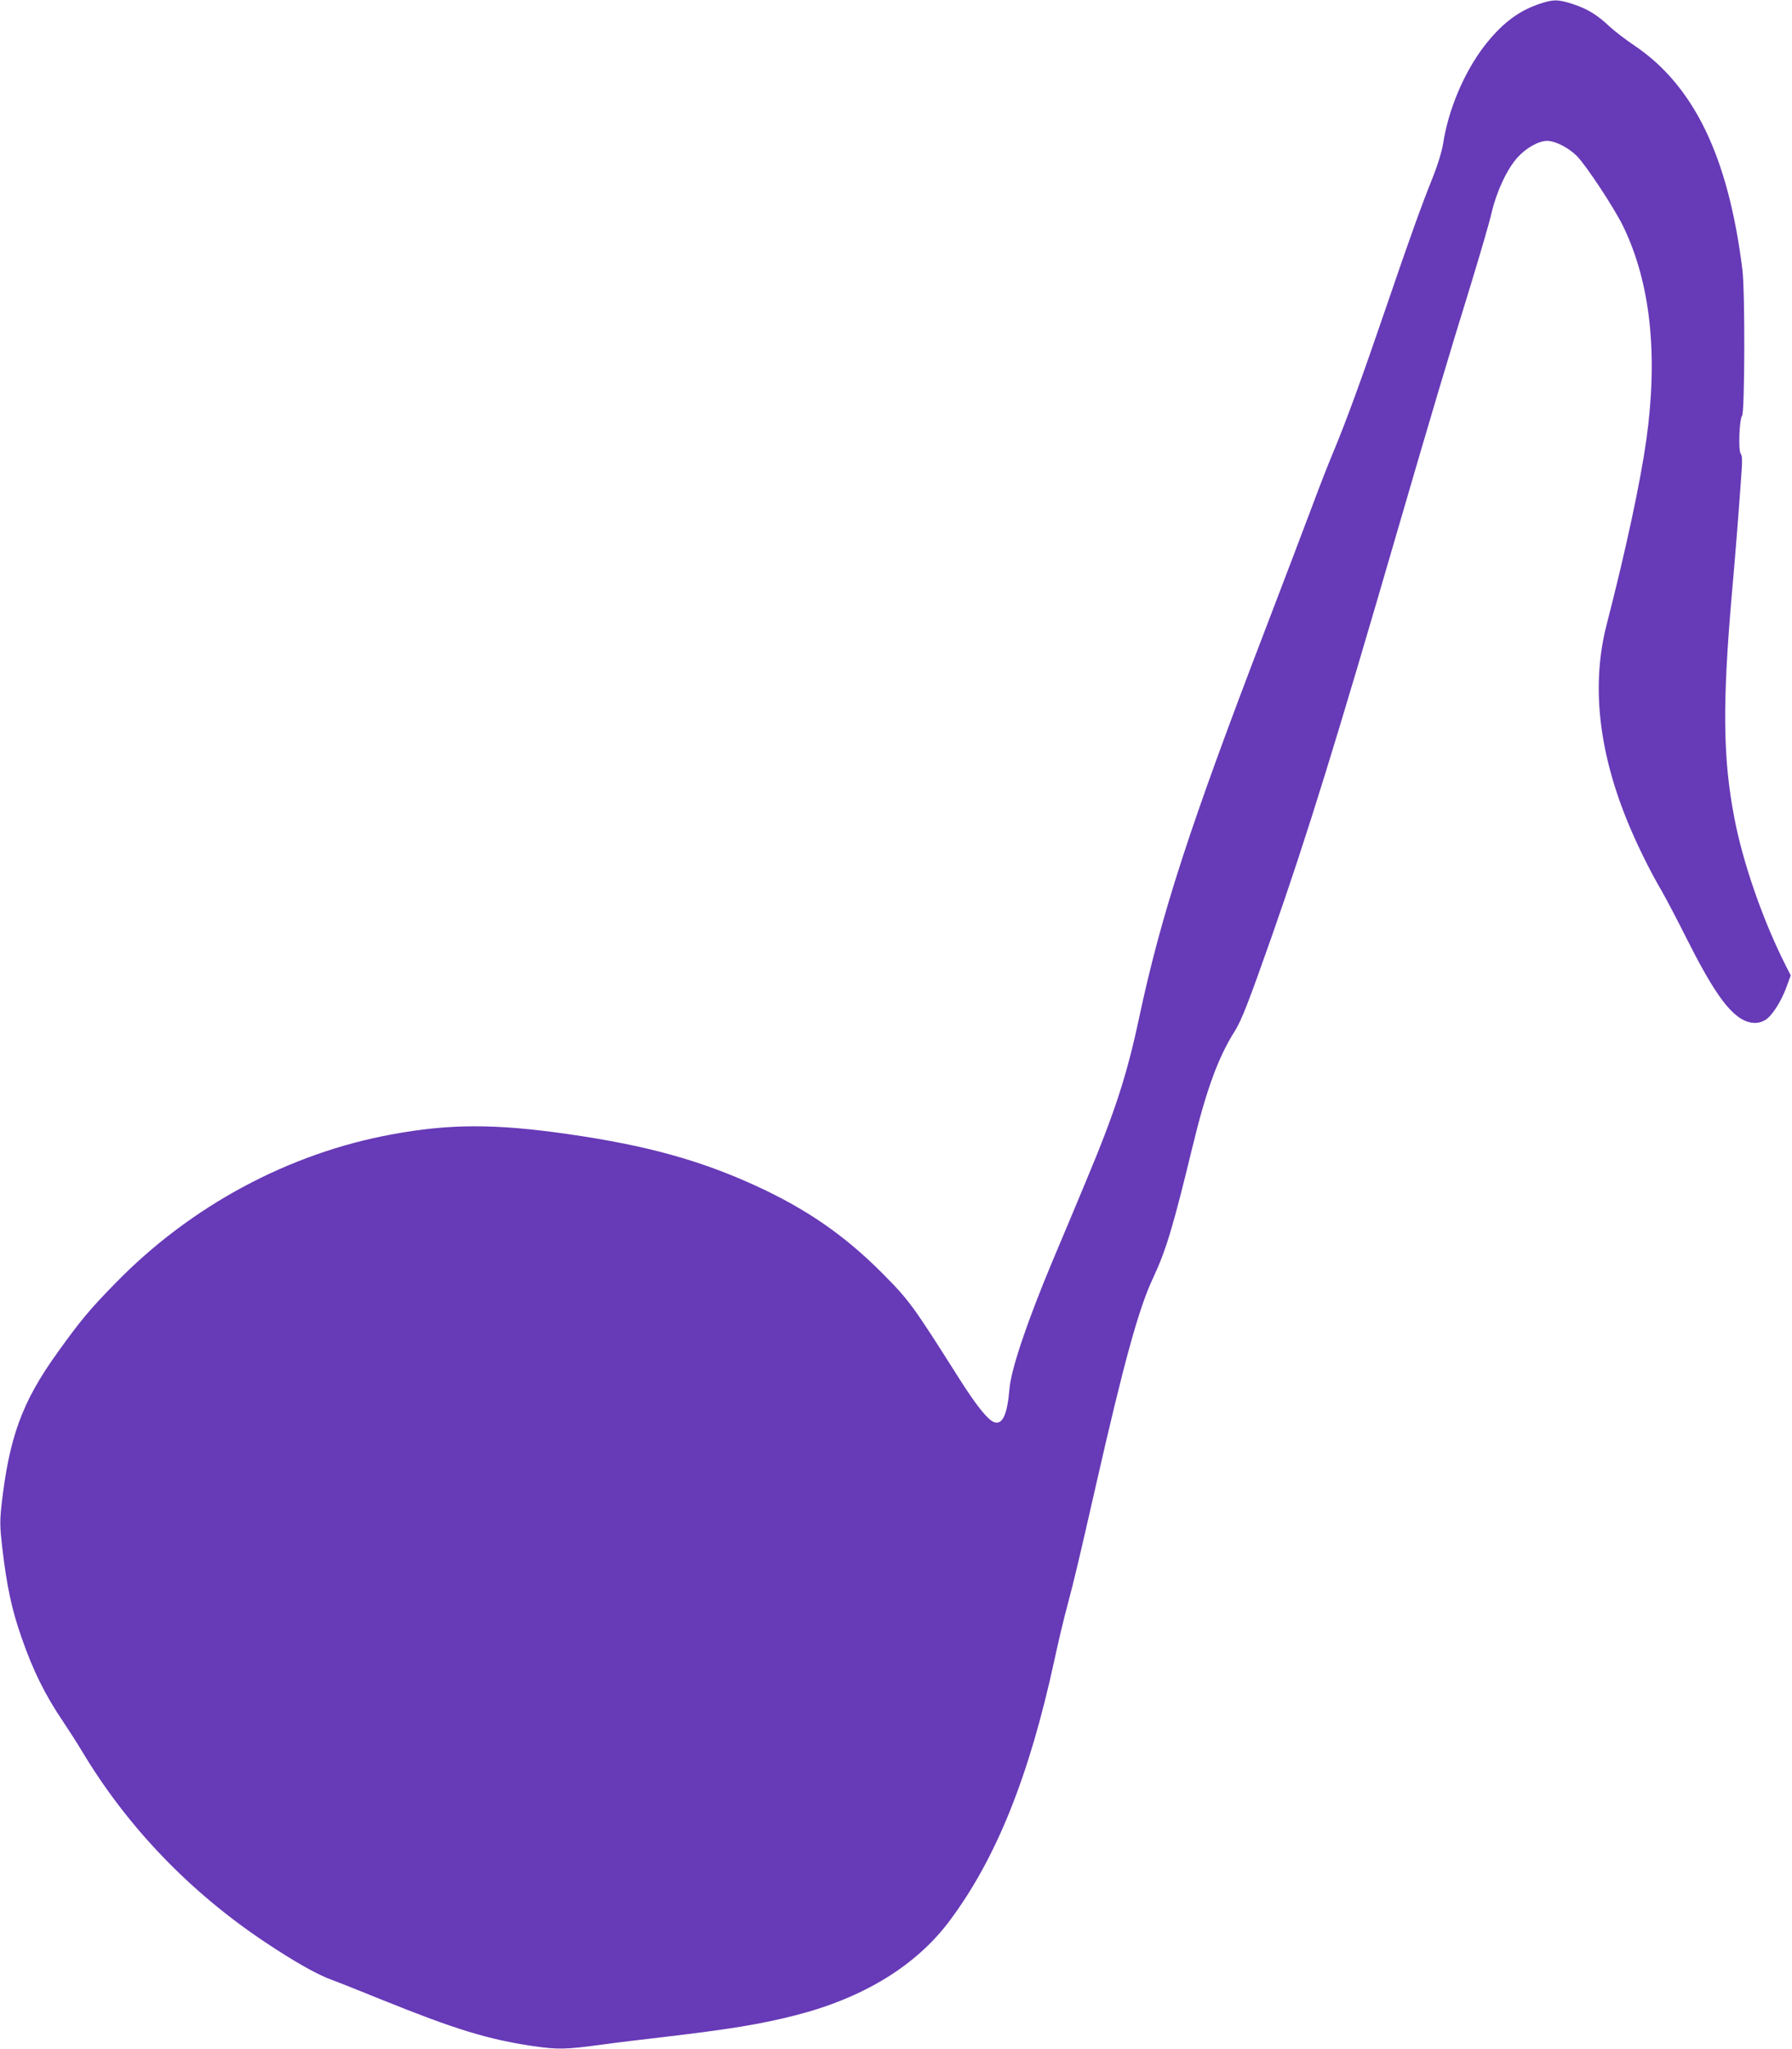 <?xml version="1.0" standalone="no"?>
<!DOCTYPE svg PUBLIC "-//W3C//DTD SVG 20010904//EN"
 "http://www.w3.org/TR/2001/REC-SVG-20010904/DTD/svg10.dtd">
<svg version="1.0" xmlns="http://www.w3.org/2000/svg"
 width="1120pt" height="1280pt" viewBox="0 0 1120 1280"
 preserveAspectRatio="xMidYMid meet">
<g transform="translate(0,1280) scale(0.1,-0.1)"
fill="#673ab7" stroke="none">
<path d="M9608 12771 c-126 -45 -228 -125 -333 -261 -126 -165 -224 -398 -256
-610 -7 -44 -32 -127 -61 -200 -74 -184 -144 -378 -295 -820 -151 -442 -247
-705 -329 -902 -31 -73 -91 -227 -134 -343 -43 -115 -175 -462 -293 -770 -471
-1227 -649 -1774 -788 -2425 -76 -358 -152 -590 -333 -1022 -51 -123 -146
-349 -211 -503 -157 -376 -256 -669 -266 -792 -13 -156 -42 -222 -92 -208 -40
11 -113 102 -221 272 -290 458 -312 489 -481 659 -234 235 -470 399 -785 544
-352 162 -689 255 -1175 325 -458 66 -743 66 -1105 -1 -646 -118 -1260 -448
-1730 -931 -157 -160 -218 -233 -362 -434 -221 -308 -301 -528 -349 -955 -10
-96 -10 -132 5 -260 28 -241 59 -387 121 -564 71 -205 149 -362 260 -525 33
-49 85 -130 115 -180 283 -474 675 -883 1150 -1199 180 -120 323 -201 415
-234 44 -16 186 -73 315 -125 453 -183 658 -246 940 -288 161 -23 201 -22 440
10 85 12 254 32 375 46 422 50 607 80 830 137 421 108 748 308 956 584 294
391 501 905 659 1634 23 107 59 260 81 340 47 178 67 262 180 758 172 755 265
1096 354 1285 84 180 125 316 250 831 85 350 160 554 263 716 42 68 82 169
232 595 221 630 400 1209 790 2550 201 690 312 1063 455 1525 56 184 115 384
128 443 31 132 97 273 162 344 52 58 132 103 184 103 52 0 133 -42 186 -94 59
-60 234 -325 290 -440 170 -351 219 -797 145 -1331 -38 -270 -128 -689 -248
-1155 -95 -367 -54 -775 123 -1215 57 -143 149 -330 221 -451 25 -44 95 -176
154 -294 153 -304 247 -443 339 -502 53 -33 108 -37 153 -10 41 23 100 115
133 205 l27 74 -35 69 c-140 278 -264 635 -317 913 -72 373 -76 714 -15 1411
23 257 45 540 60 758 5 66 3 97 -5 107 -17 20 -9 217 8 238 17 20 19 778 2
912 -88 708 -303 1152 -680 1404 -52 35 -120 87 -151 116 -76 72 -138 110
-230 140 -96 31 -123 30 -221 -4z"/>
</g>
</svg>
